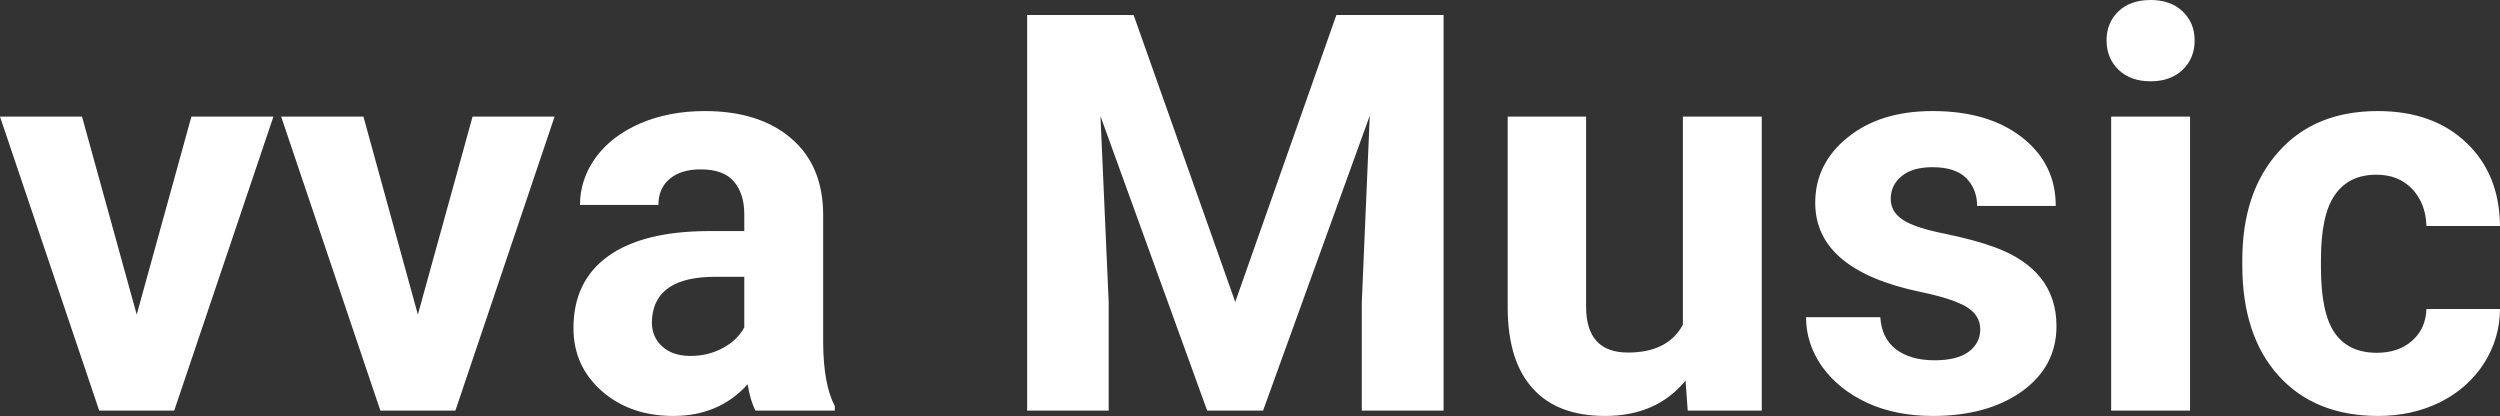 <?xml version="1.0" encoding="UTF-8" standalone="yes"?>
<svg xmlns="http://www.w3.org/2000/svg" width="103.32" height="17.194" viewBox="0 0 103.32 17.194" fill="#FFFFFF">
  <rect x="0" y="0" width="103.32" height="17.194" fill="#333333" stroke="none"/>
  <path d="M3.39 4.82L5.65 13.00L7.91 4.82L11.30 4.82L7.20 16.97L4.10 16.97L0 4.82L3.39 4.82ZM15.02 4.82L17.27 13.00L19.53 4.82L22.92 4.82L18.82 16.97L15.72 16.97L11.62 4.82L15.02 4.82ZM34.50 16.97L31.22 16.97Q31.00 16.53 30.90 15.88L30.90 15.88Q29.72 17.19 27.83 17.19L27.83 17.19Q26.04 17.19 24.87 16.16Q23.70 15.13 23.70 13.56L23.70 13.56Q23.70 11.62 25.13 10.59Q26.56 9.56 29.27 9.55L29.27 9.55L30.76 9.55L30.76 8.85Q30.76 8.01 30.33 7.50Q29.90 7.00 28.96 7.00L28.96 7.00Q28.14 7.00 27.68 7.39Q27.21 7.78 27.21 8.47L27.21 8.47L23.97 8.47Q23.97 7.41 24.62 6.51Q25.27 5.62 26.46 5.10Q27.65 4.59 29.13 4.59L29.13 4.59Q31.38 4.59 32.70 5.72Q34.02 6.85 34.02 8.89L34.02 8.89L34.02 14.16Q34.03 15.89 34.50 16.78L34.50 16.78L34.50 16.97ZM28.54 14.71L28.54 14.71Q29.26 14.71 29.86 14.39Q30.47 14.07 30.76 13.53L30.76 13.53L30.76 11.44L29.55 11.44Q27.11 11.44 26.95 13.13L26.95 13.13L26.94 13.32Q26.94 13.93 27.37 14.32Q27.80 14.71 28.54 14.71ZM42.45 0.62L46.85 0.62L51.05 12.48L55.23 0.62L59.66 0.62L59.66 16.97L56.28 16.97L56.28 12.50L56.61 4.78L52.20 16.97L49.89 16.97L45.48 4.80L45.82 12.50L45.82 16.97L42.45 16.97L42.45 0.62ZM69.75 16.97L69.66 15.73Q68.46 17.19 66.34 17.19L66.34 17.19Q64.38 17.19 63.36 16.07Q62.33 14.95 62.31 12.78L62.31 12.78L62.31 4.82L65.55 4.82L65.55 12.67Q65.55 14.57 67.28 14.57L67.28 14.57Q68.93 14.57 69.55 13.42L69.55 13.42L69.55 4.82L72.81 4.82L72.81 16.97L69.75 16.97ZM81.84 13.61L81.84 13.61Q81.84 13.02 81.25 12.67Q80.66 12.33 79.35 12.06L79.35 12.06Q75.02 11.15 75.02 8.38L75.02 8.38Q75.02 6.76 76.36 5.68Q77.70 4.59 79.87 4.59L79.87 4.59Q82.18 4.59 83.57 5.68Q84.96 6.77 84.96 8.51L84.96 8.51L81.71 8.51Q81.71 7.82 81.26 7.36Q80.81 6.91 79.86 6.91L79.86 6.91Q79.04 6.91 78.59 7.28Q78.14 7.65 78.14 8.22L78.14 8.22Q78.14 8.76 78.65 9.09Q79.16 9.42 80.38 9.66Q81.59 9.91 82.42 10.21L82.42 10.21Q84.99 11.15 84.99 13.48L84.99 13.48Q84.99 15.14 83.57 16.17Q82.14 17.19 79.88 17.19L79.88 17.19Q78.35 17.19 77.17 16.65Q75.99 16.10 75.31 15.16Q74.64 14.21 74.64 13.11L74.64 13.11L77.71 13.11Q77.76 13.97 78.35 14.43Q78.95 14.89 79.95 14.89L79.95 14.89Q80.88 14.89 81.36 14.54Q81.84 14.18 81.84 13.61ZM90.51 4.82L90.51 16.97L87.25 16.97L87.25 4.82L90.51 4.82ZM87.06 1.67L87.06 1.67Q87.06 0.94 87.55 0.47Q88.04 0 88.88 0L88.88 0Q89.71 0 90.20 0.47Q90.70 0.94 90.70 1.67L90.70 1.67Q90.70 2.41 90.20 2.89Q89.70 3.36 88.88 3.36Q88.06 3.36 87.56 2.89Q87.06 2.41 87.06 1.67ZM98.23 14.58L98.23 14.58Q99.13 14.58 99.69 14.08Q100.25 13.59 100.28 12.77L100.28 12.77L103.32 12.77Q103.31 14.00 102.65 15.03Q101.98 16.06 100.83 16.63Q99.68 17.19 98.29 17.19L98.29 17.19Q95.68 17.19 94.18 15.54Q92.67 13.88 92.67 10.96L92.67 10.96L92.67 10.75Q92.67 7.94 94.17 6.27Q95.66 4.59 98.27 4.59L98.27 4.59Q100.55 4.59 101.92 5.89Q103.30 7.19 103.32 9.34L103.32 9.34L100.28 9.34Q100.25 8.40 99.69 7.81Q99.13 7.22 98.21 7.22L98.21 7.22Q97.08 7.22 96.50 8.05Q95.92 8.87 95.92 10.73L95.92 10.73L95.92 11.06Q95.92 12.94 96.49 13.76Q97.06 14.58 98.23 14.58Z"/>
</svg>
